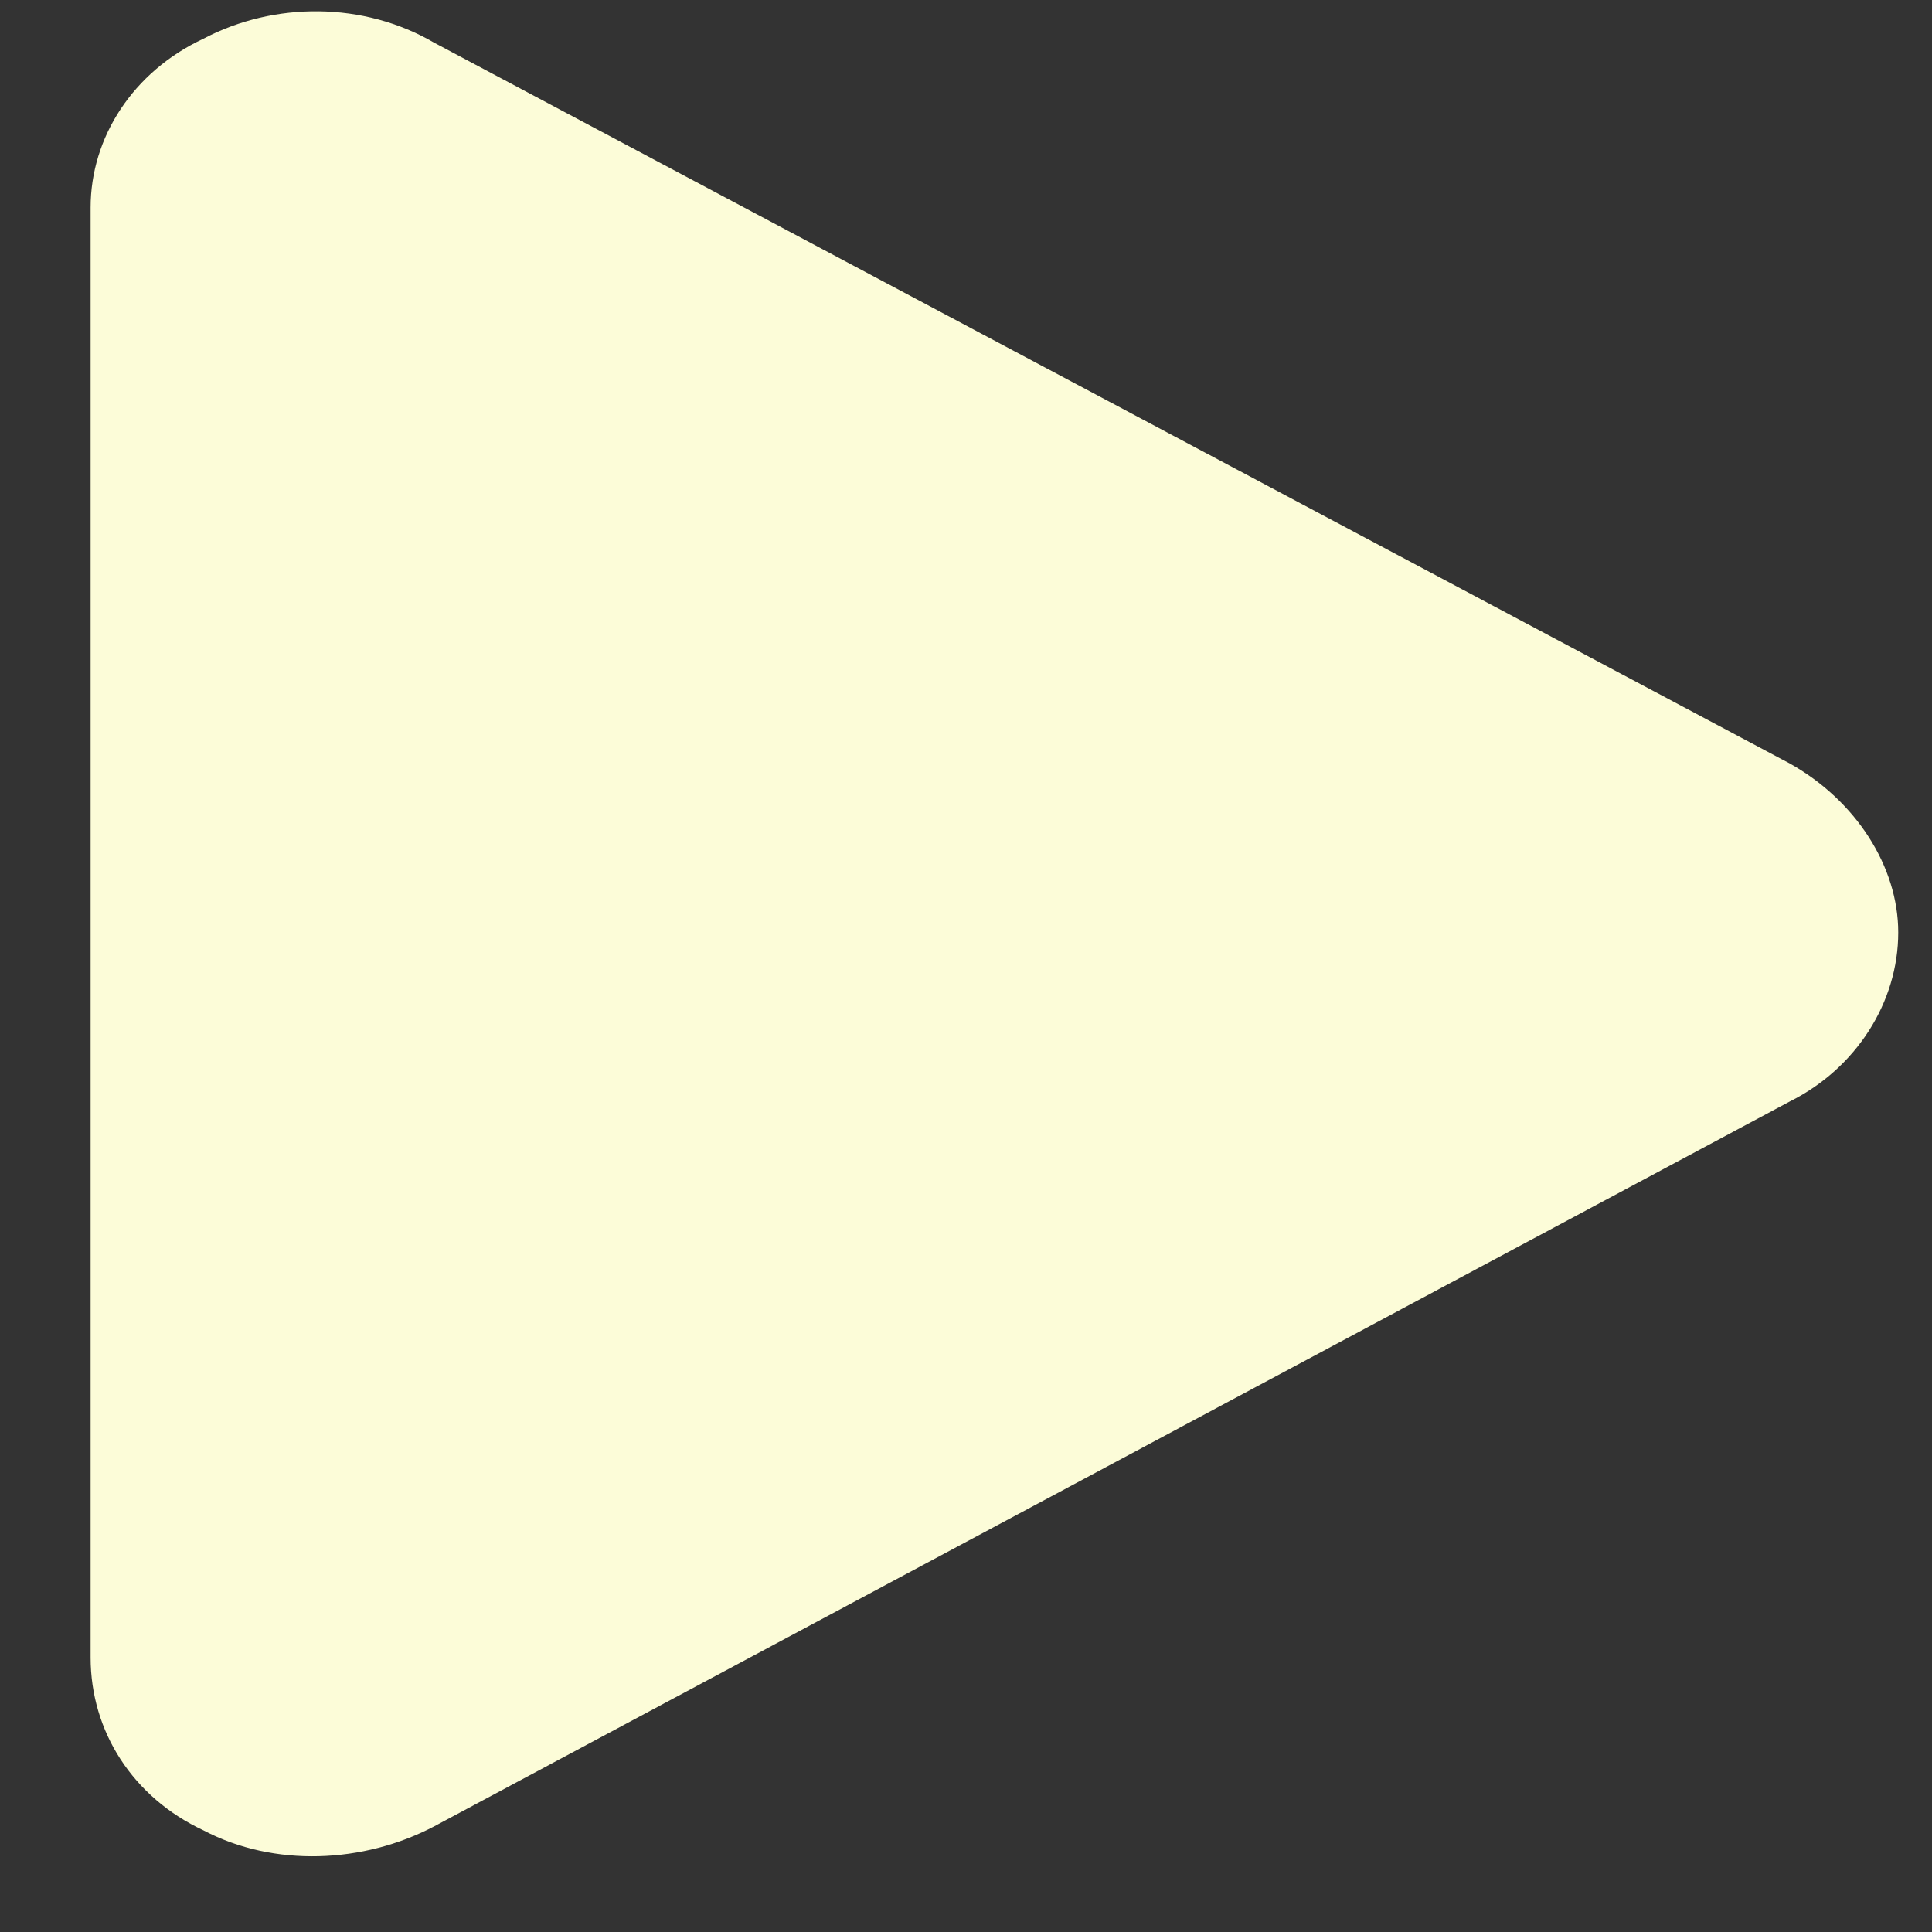 <svg width="19" height="19" viewBox="0 0 19 19" fill="none" xmlns="http://www.w3.org/2000/svg">
<rect x="0" y="0" width="19" height="19" fill="#333333" stroke="none"/>
<path d="M17.604 7.51C18.252 7.874 18.668 8.522 18.668 9.17C18.668 9.859 18.252 10.507 17.604 10.831L4.27 17.961C3.576 18.326 2.696 18.366 2.002 18.001C1.307 17.677 0.891 17.029 0.891 16.3V2.041C0.891 1.352 1.307 0.704 2.002 0.38C2.696 0.015 3.576 0.015 4.27 0.42L17.604 7.51Z" fill="#FCFCD8"/>
</svg>
